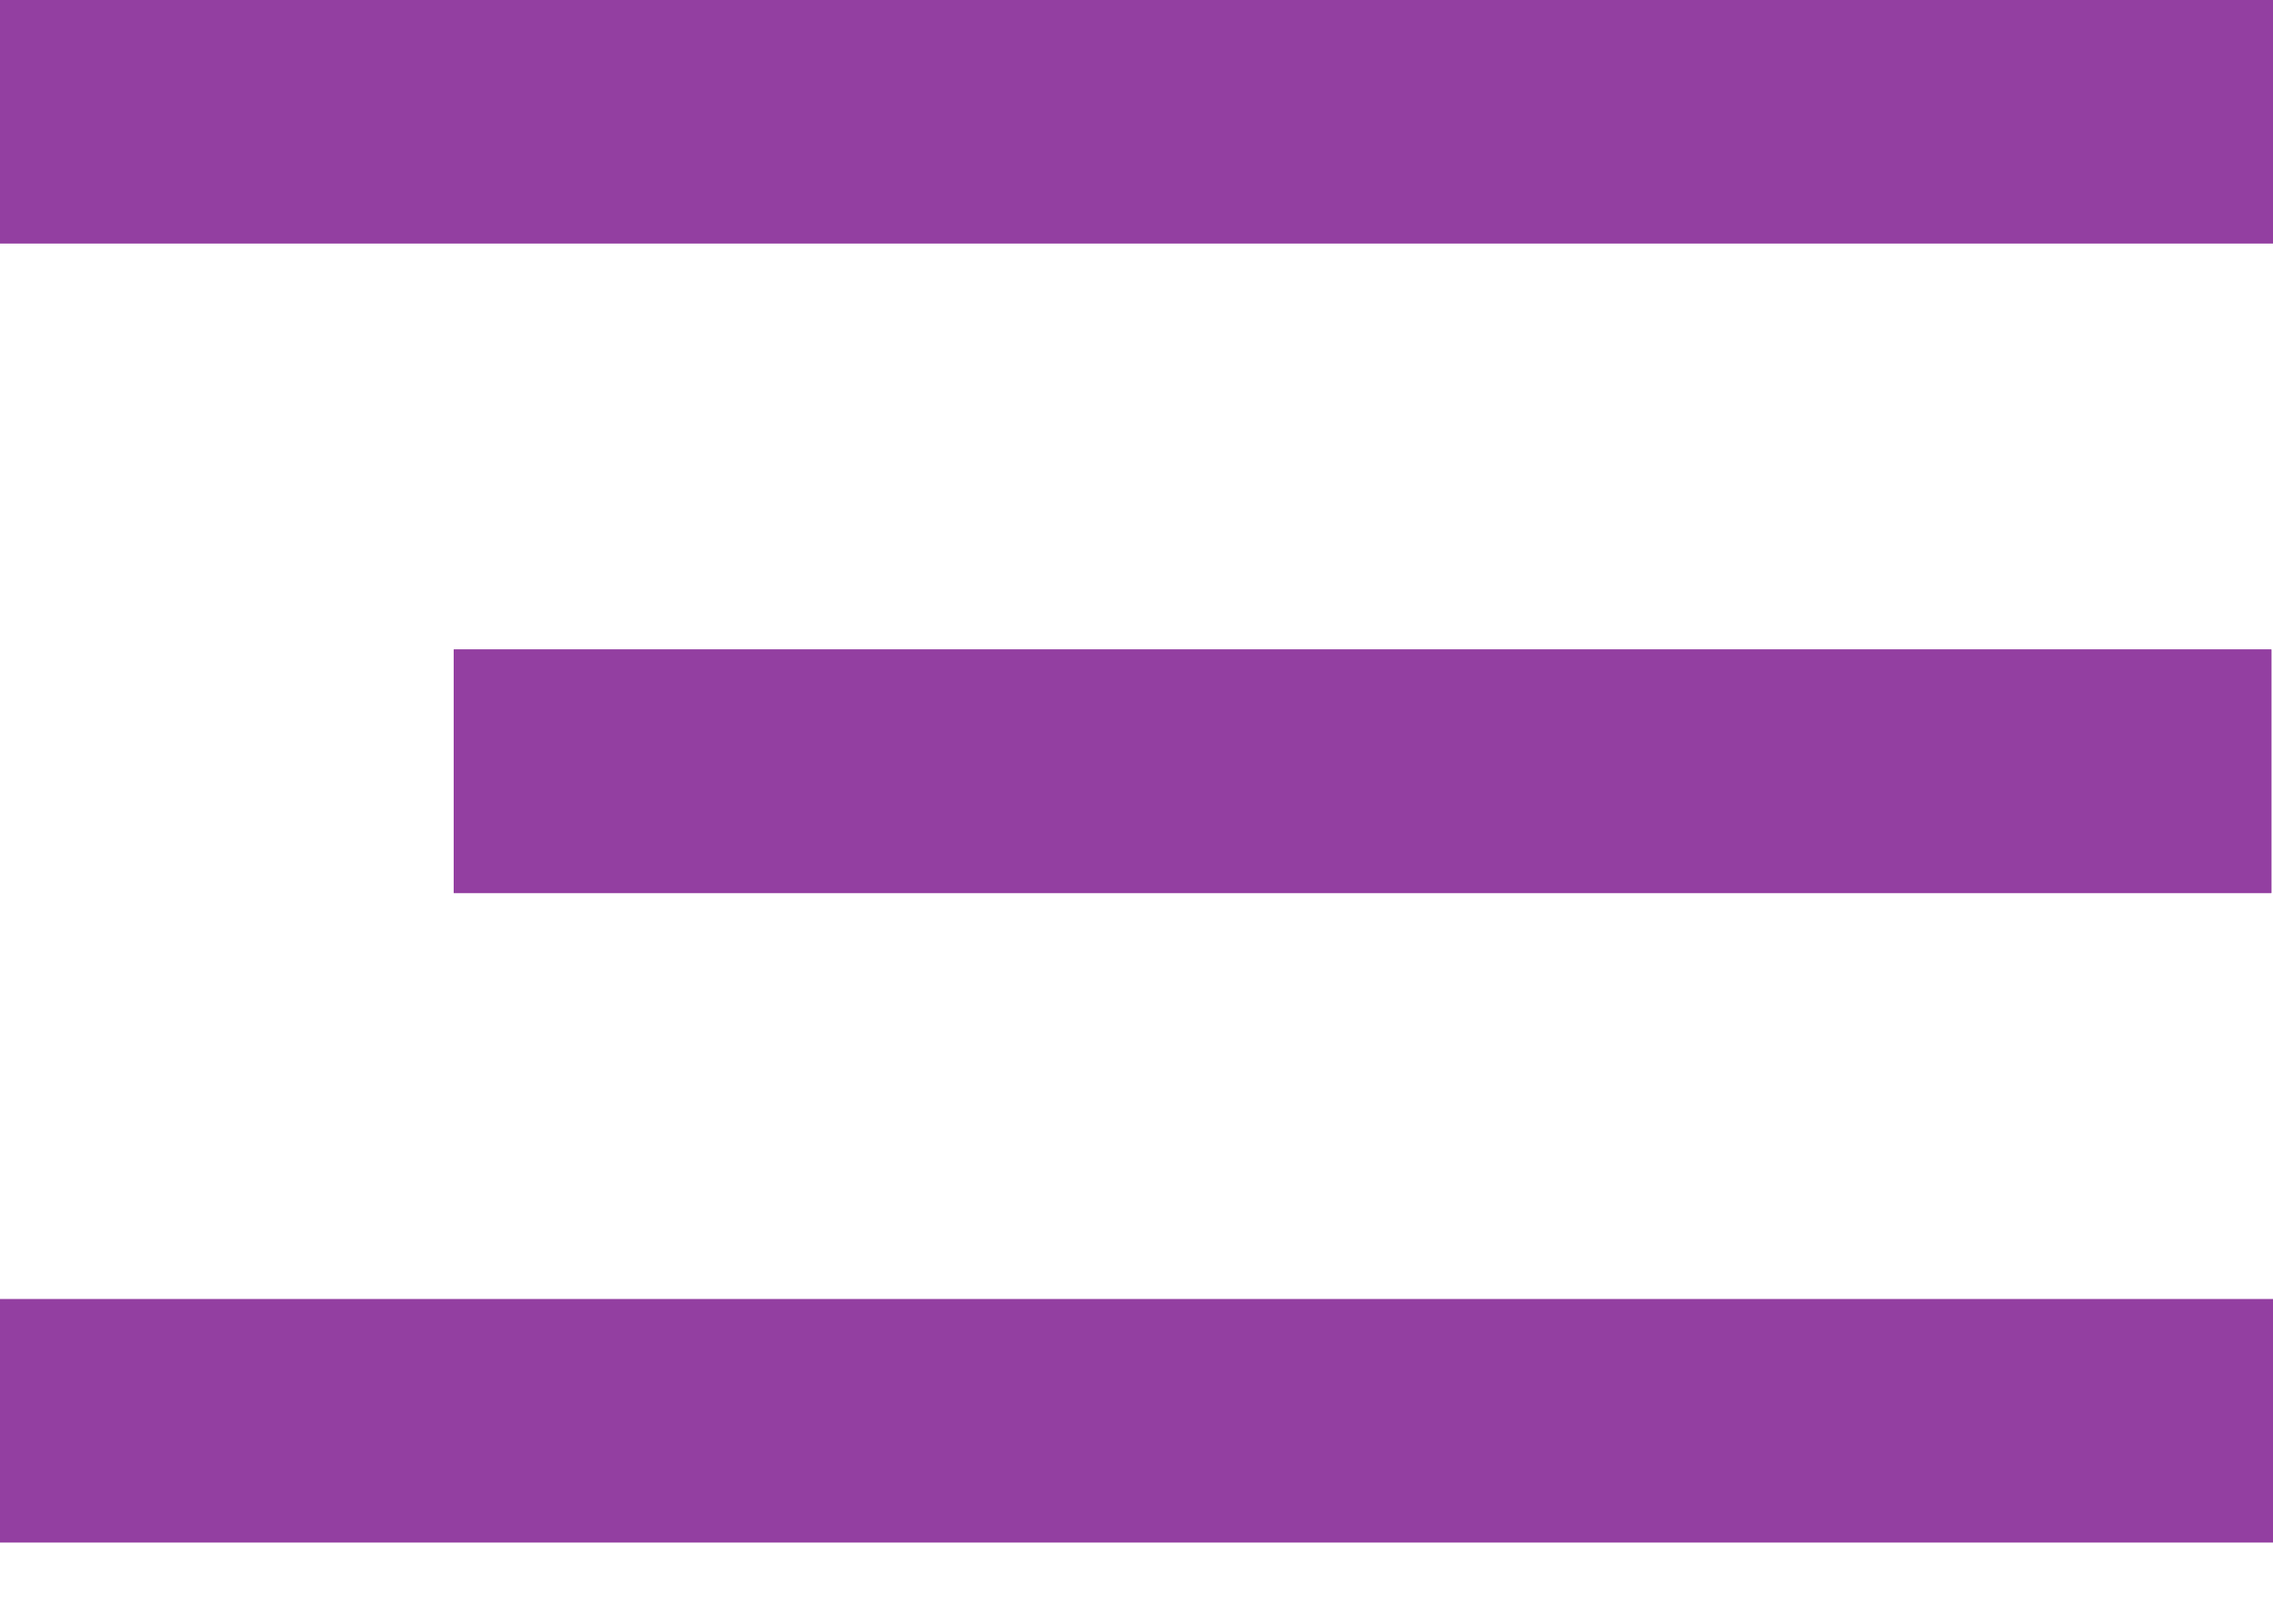 <?xml version="1.0" encoding="UTF-8"?> <svg xmlns="http://www.w3.org/2000/svg" width="28" height="20" viewBox="0 0 28 20" fill="none"><rect width="28" height="3" fill="#933FA1"></rect><rect x="5.59" y="8" width="22.39" height="3" fill="#933FA1"></rect><rect x="5.59" y="8" width="22.39" height="3" fill="#933FA1"></rect><rect y="16" width="28" height="3" fill="#933FA1"></rect></svg> 